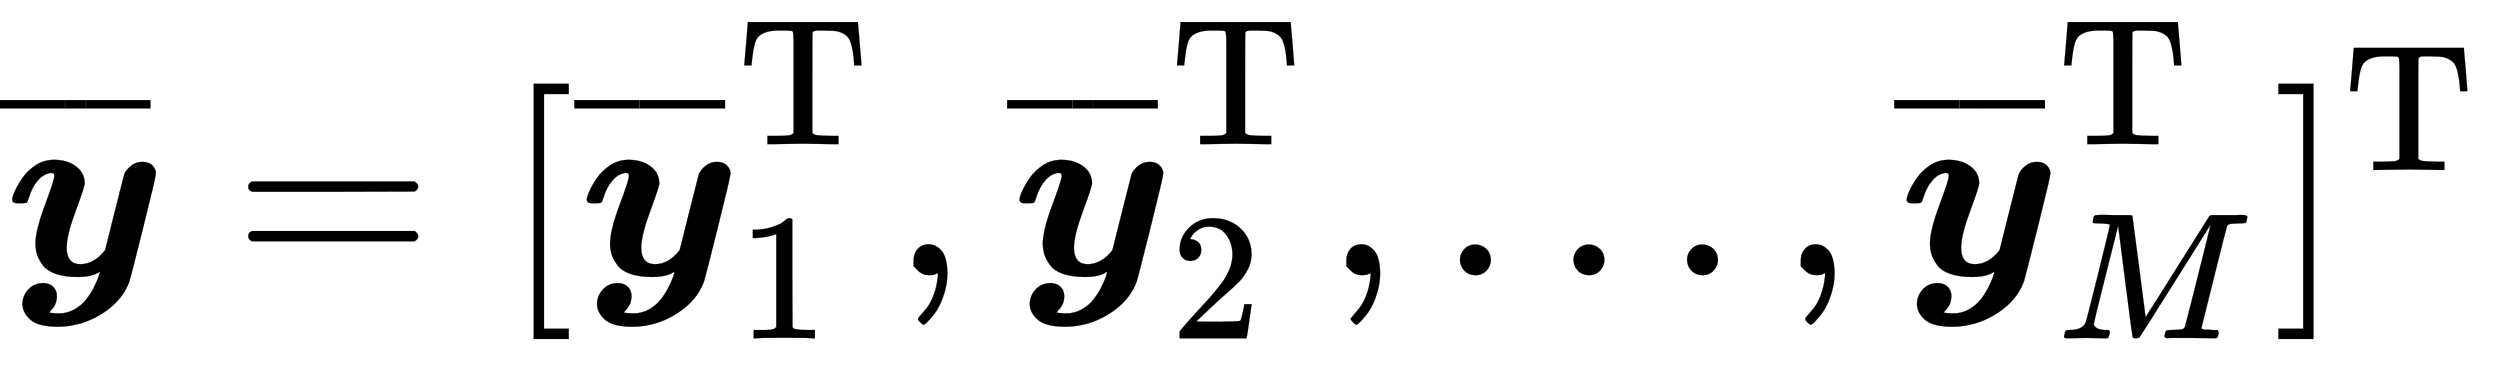 <svg xmlns:xlink="http://www.w3.org/1999/xlink" width="22.757ex" height="3.343ex" style="vertical-align: -0.838ex;" viewBox="0 -1078.4 9798.2 1439.2" role="img" focusable="false" xmlns="http://www.w3.org/2000/svg" aria-labelledby="MathJax-SVG-1-Title">
<title id="MathJax-SVG-1-Title">\overline{\boldsymbol y}=[\overline{\boldsymbol y}^{\text T}_1,\overline{\boldsymbol y}^{\text T}_2,...,\overline{\boldsymbol y}^{\text T}_M ]^{\text T}</title>
<defs aria-hidden="true">
<path stroke-width="1" id="E1-MJMATHBI-79" d="M206 -150Q240 -150 268 -134T314 -95T344 -48T362 -7T367 14Q339 -7 280 -7Q230 -7 195 5T144 39T122 79T115 122Q115 175 152 274T189 388Q189 396 187 398T176 401Q148 398 125 372T89 304Q84 288 81 285T61 282H55H44Q24 282 24 296Q24 306 34 329T64 381T116 431T188 452Q239 452 273 427T308 361Q308 347 273 253T237 109Q237 43 291 43T388 98Q388 99 425 246T463 396Q471 414 490 429T534 444T573 430T587 399Q587 386 537 186T483 -25Q461 -84 410 -126T296 -188Q248 -202 204 -202Q127 -202 96 -175T64 -114Q64 -82 86 -57T144 -31Q169 -31 184 -45T199 -83Q199 -89 198 -94T196 -104T193 -113T189 -120T184 -128T179 -134T173 -141T168 -147Q189 -150 206 -150Z"></path>
<path stroke-width="1" id="E1-MJMAIN-AF" d="M69 544V590H430V544H69Z"></path>
<path stroke-width="1" id="E1-MJMAIN-3D" d="M56 347Q56 360 70 367H707Q722 359 722 347Q722 336 708 328L390 327H72Q56 332 56 347ZM56 153Q56 168 72 173H708Q722 163 722 153Q722 140 707 133H70Q56 140 56 153Z"></path>
<path stroke-width="1" id="E1-MJMAIN-5B" d="M118 -250V750H255V710H158V-210H255V-250H118Z"></path>
<path stroke-width="1" id="E1-MJMAIN-54" d="M36 443Q37 448 46 558T55 671V677H666V671Q667 666 676 556T685 443V437H645V443Q645 445 642 478T631 544T610 593Q593 614 555 625Q534 630 478 630H451H443Q417 630 414 618Q413 616 413 339V63Q420 53 439 50T528 46H558V0H545L361 3Q186 1 177 0H164V46H194Q264 46 283 49T309 63V339V550Q309 620 304 625T271 630H244H224Q154 630 119 601Q101 585 93 554T81 486T76 443V437H36V443Z"></path>
<path stroke-width="1" id="E1-MJMAIN-31" d="M213 578L200 573Q186 568 160 563T102 556H83V602H102Q149 604 189 617T245 641T273 663Q275 666 285 666Q294 666 302 660V361L303 61Q310 54 315 52T339 48T401 46H427V0H416Q395 3 257 3Q121 3 100 0H88V46H114Q136 46 152 46T177 47T193 50T201 52T207 57T213 61V578Z"></path>
<path stroke-width="1" id="E1-MJMAIN-2C" d="M78 35T78 60T94 103T137 121Q165 121 187 96T210 8Q210 -27 201 -60T180 -117T154 -158T130 -185T117 -194Q113 -194 104 -185T95 -172Q95 -168 106 -156T131 -126T157 -76T173 -3V9L172 8Q170 7 167 6T161 3T152 1T140 0Q113 0 96 17Z"></path>
<path stroke-width="1" id="E1-MJMAIN-32" d="M109 429Q82 429 66 447T50 491Q50 562 103 614T235 666Q326 666 387 610T449 465Q449 422 429 383T381 315T301 241Q265 210 201 149L142 93L218 92Q375 92 385 97Q392 99 409 186V189H449V186Q448 183 436 95T421 3V0H50V19V31Q50 38 56 46T86 81Q115 113 136 137Q145 147 170 174T204 211T233 244T261 278T284 308T305 340T320 369T333 401T340 431T343 464Q343 527 309 573T212 619Q179 619 154 602T119 569T109 550Q109 549 114 549Q132 549 151 535T170 489Q170 464 154 447T109 429Z"></path>
<path stroke-width="1" id="E1-MJMAIN-2E" d="M78 60Q78 84 95 102T138 120Q162 120 180 104T199 61Q199 36 182 18T139 0T96 17T78 60Z"></path>
<path stroke-width="1" id="E1-MJMATHI-4D" d="M289 629Q289 635 232 637Q208 637 201 638T194 648Q194 649 196 659Q197 662 198 666T199 671T201 676T203 679T207 681T212 683T220 683T232 684Q238 684 262 684T307 683Q386 683 398 683T414 678Q415 674 451 396L487 117L510 154Q534 190 574 254T662 394Q837 673 839 675Q840 676 842 678T846 681L852 683H948Q965 683 988 683T1017 684Q1051 684 1051 673Q1051 668 1048 656T1045 643Q1041 637 1008 637Q968 636 957 634T939 623Q936 618 867 340T797 59Q797 55 798 54T805 50T822 48T855 46H886Q892 37 892 35Q892 19 885 5Q880 0 869 0Q864 0 828 1T736 2Q675 2 644 2T609 1Q592 1 592 11Q592 13 594 25Q598 41 602 43T625 46Q652 46 685 49Q699 52 704 61Q706 65 742 207T813 490T848 631L654 322Q458 10 453 5Q451 4 449 3Q444 0 433 0Q418 0 415 7Q413 11 374 317L335 624L267 354Q200 88 200 79Q206 46 272 46H282Q288 41 289 37T286 19Q282 3 278 1Q274 0 267 0Q265 0 255 0T221 1T157 2Q127 2 95 1T58 0Q43 0 39 2T35 11Q35 13 38 25T43 40Q45 46 65 46Q135 46 154 86Q158 92 223 354T289 629Z"></path>
<path stroke-width="1" id="E1-MJMAIN-5D" d="M22 710V750H159V-250H22V-210H119V710H22Z"></path>
</defs>
<g stroke="currentColor" fill="currentColor" stroke-width="0" transform="matrix(1 0 0 -1 0 0)" aria-hidden="true">
 <use xlink:href="#E1-MJMATHBI-79" x="24" y="0"></use>
<g transform="translate(0,269)">
 <use transform="scale(0.707)" xlink:href="#E1-MJMAIN-AF" x="-70" y="0"></use>
<g transform="translate(239.87,0) scale(0.313,1)">
 <use transform="scale(0.707)" xlink:href="#E1-MJMAIN-AF"></use>
</g>
 <use transform="scale(0.707)" xlink:href="#E1-MJMAIN-AF" x="404" y="0"></use>
</g>
 <use xlink:href="#E1-MJMAIN-3D" x="917" y="0"></use>
 <use xlink:href="#E1-MJMAIN-5B" x="1974" y="0"></use>
<g transform="translate(2252,0)">
 <use xlink:href="#E1-MJMATHBI-79" x="24" y="0"></use>
<g transform="translate(0,269)">
 <use transform="scale(0.707)" xlink:href="#E1-MJMAIN-AF" x="-70" y="0"></use>
<g transform="translate(239.87,0) scale(0.313,1)">
 <use transform="scale(0.707)" xlink:href="#E1-MJMAIN-AF"></use>
</g>
 <use transform="scale(0.707)" xlink:href="#E1-MJMAIN-AF" x="404" y="0"></use>
</g>
 <use transform="scale(0.707)" xlink:href="#E1-MJMAIN-54" x="905" y="726"></use>
 <use transform="scale(0.707)" xlink:href="#E1-MJMAIN-31" x="905" y="-350"></use>
</g>
 <use xlink:href="#E1-MJMAIN-2C" x="3503" y="0"></use>
<g transform="translate(3948,0)">
 <use xlink:href="#E1-MJMATHBI-79" x="24" y="0"></use>
<g transform="translate(0,269)">
 <use transform="scale(0.707)" xlink:href="#E1-MJMAIN-AF" x="-70" y="0"></use>
<g transform="translate(239.87,0) scale(0.313,1)">
 <use transform="scale(0.707)" xlink:href="#E1-MJMAIN-AF"></use>
</g>
 <use transform="scale(0.707)" xlink:href="#E1-MJMAIN-AF" x="404" y="0"></use>
</g>
 <use transform="scale(0.707)" xlink:href="#E1-MJMAIN-54" x="905" y="726"></use>
 <use transform="scale(0.707)" xlink:href="#E1-MJMAIN-32" x="905" y="-350"></use>
</g>
 <use xlink:href="#E1-MJMAIN-2C" x="5199" y="0"></use>
 <use xlink:href="#E1-MJMAIN-2E" x="5644" y="0"></use>
 <use xlink:href="#E1-MJMAIN-2E" x="6089" y="0"></use>
 <use xlink:href="#E1-MJMAIN-2E" x="6534" y="0"></use>
 <use xlink:href="#E1-MJMAIN-2C" x="6980" y="0"></use>
<g transform="translate(7425,0)">
 <use xlink:href="#E1-MJMATHBI-79" x="24" y="0"></use>
<g transform="translate(0,269)">
 <use transform="scale(0.707)" xlink:href="#E1-MJMAIN-AF" x="-70" y="0"></use>
<g transform="translate(239.87,0) scale(0.313,1)">
 <use transform="scale(0.707)" xlink:href="#E1-MJMAIN-AF"></use>
</g>
 <use transform="scale(0.707)" xlink:href="#E1-MJMAIN-AF" x="404" y="0"></use>
</g>
 <use transform="scale(0.707)" xlink:href="#E1-MJMAIN-54" x="905" y="726"></use>
 <use transform="scale(0.707)" xlink:href="#E1-MJMATHI-4D" x="905" y="-350"></use>
</g>
<g transform="translate(8908,0)">
 <use xlink:href="#E1-MJMAIN-5D" x="0" y="0"></use>
 <use transform="scale(0.707)" xlink:href="#E1-MJMAIN-54" x="393" y="583"></use>
</g>
</g>
</svg>